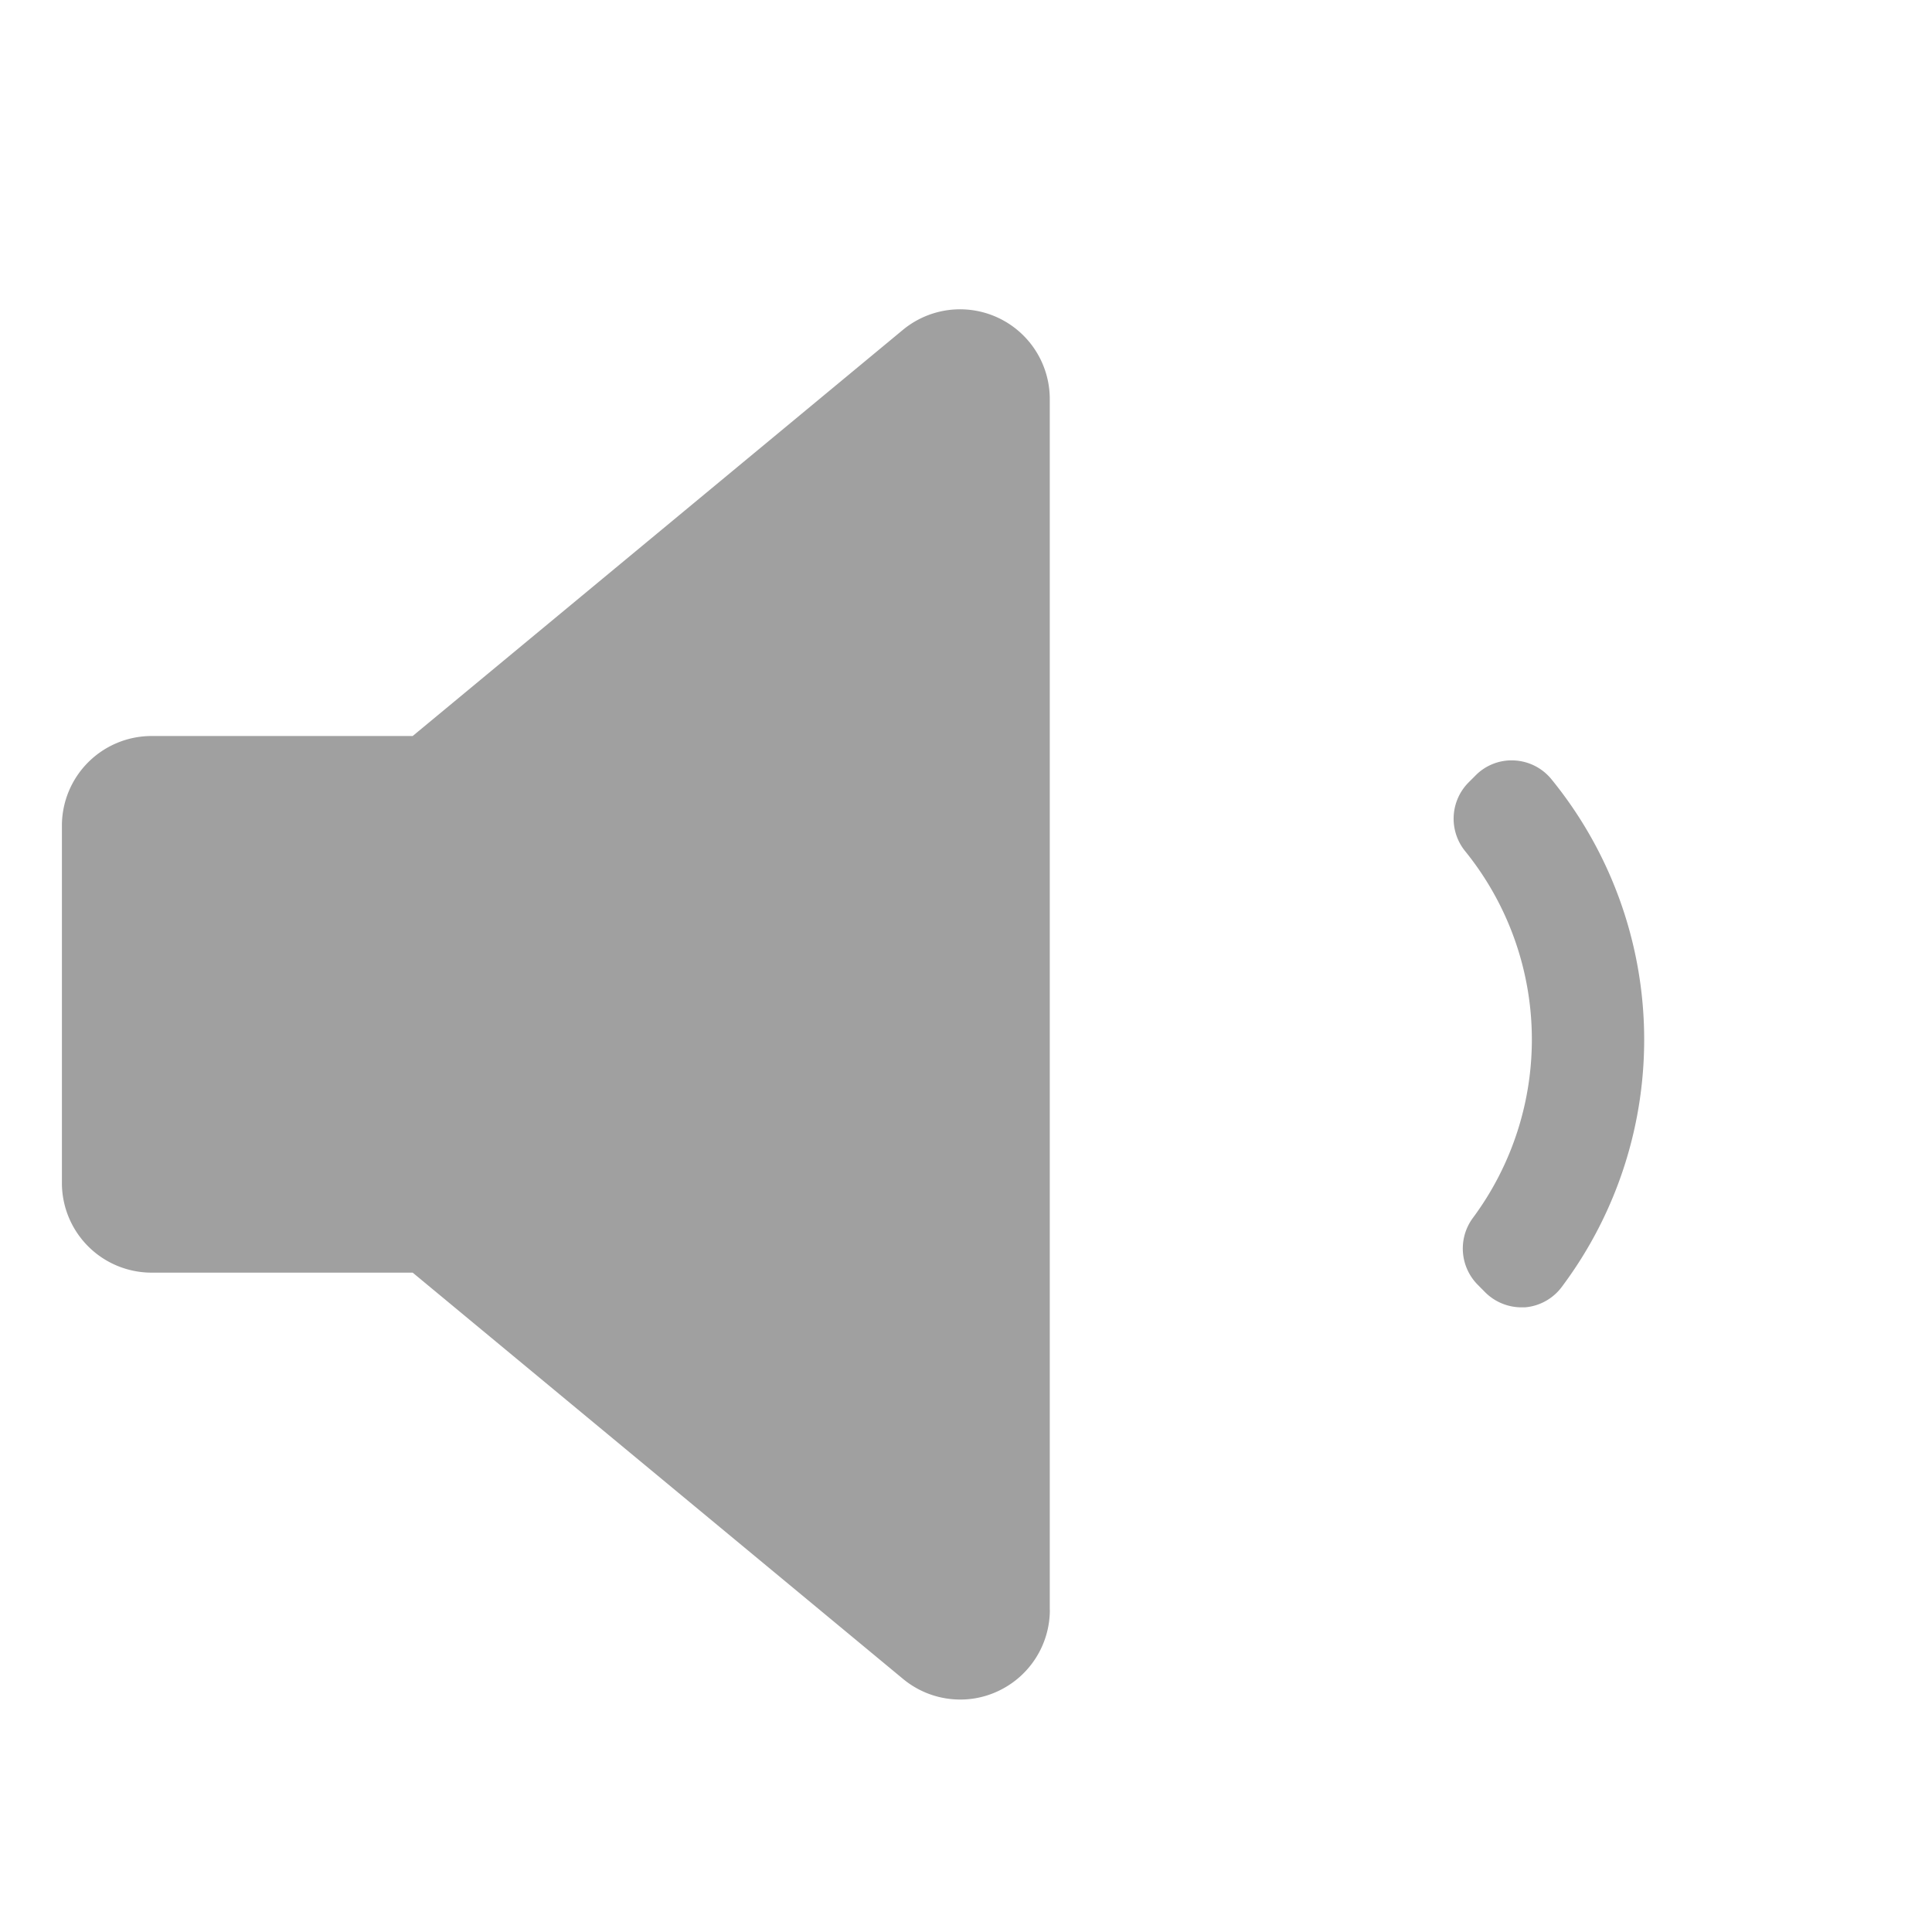 <svg xmlns="http://www.w3.org/2000/svg" width="25" height="25" viewBox="0 0 25 25">
  <g id="Group_4514" data-name="Group 4514" transform="translate(-18900 -899)">
    <g id="Group_4492" data-name="Group 4492" transform="translate(-18 2)">
      <rect id="Rectangle_1128" data-name="Rectangle 1128" width="25" height="25" transform="translate(18918 897)" fill="#fff" opacity="0"/>
      <g id="Group_4490" data-name="Group 4490" transform="translate(18918.801 901)">
        <path id="Path_959" data-name="Path 959" d="M874.335,799.715a1.161,1.161,0,0,1-.668,1.05,1.144,1.144,0,0,1-.492.11,1.159,1.159,0,0,1-.741-.268l-6.344-5.256h-3.379a1.161,1.161,0,0,1-1.16-1.16v-4.623a1.161,1.161,0,0,1,1.16-1.161h3.379l6.344-5.256a1.161,1.161,0,0,1,1.9.893v15.672Z" transform="translate(-861.551 -782.883)" fill="#a0a0a0"/>
        <path id="Path_997" data-name="Path 997" d="M875.648,791.158l-.048,0a.666.666,0,0,1-.471-.2l-.089-.09a.666.666,0,0,1-.065-.867,3.873,3.873,0,0,0-.1-4.746.666.666,0,0,1,.046-.891l.089-.089a.654.654,0,0,1,.5-.194.663.663,0,0,1,.482.244,5.332,5.332,0,0,1,.139,6.561A.662.662,0,0,1,875.648,791.158Z" transform="translate(-856.717 -778.241)" fill="#a0a0a0"/>
      </g>
    </g>
  </g>
</svg>
